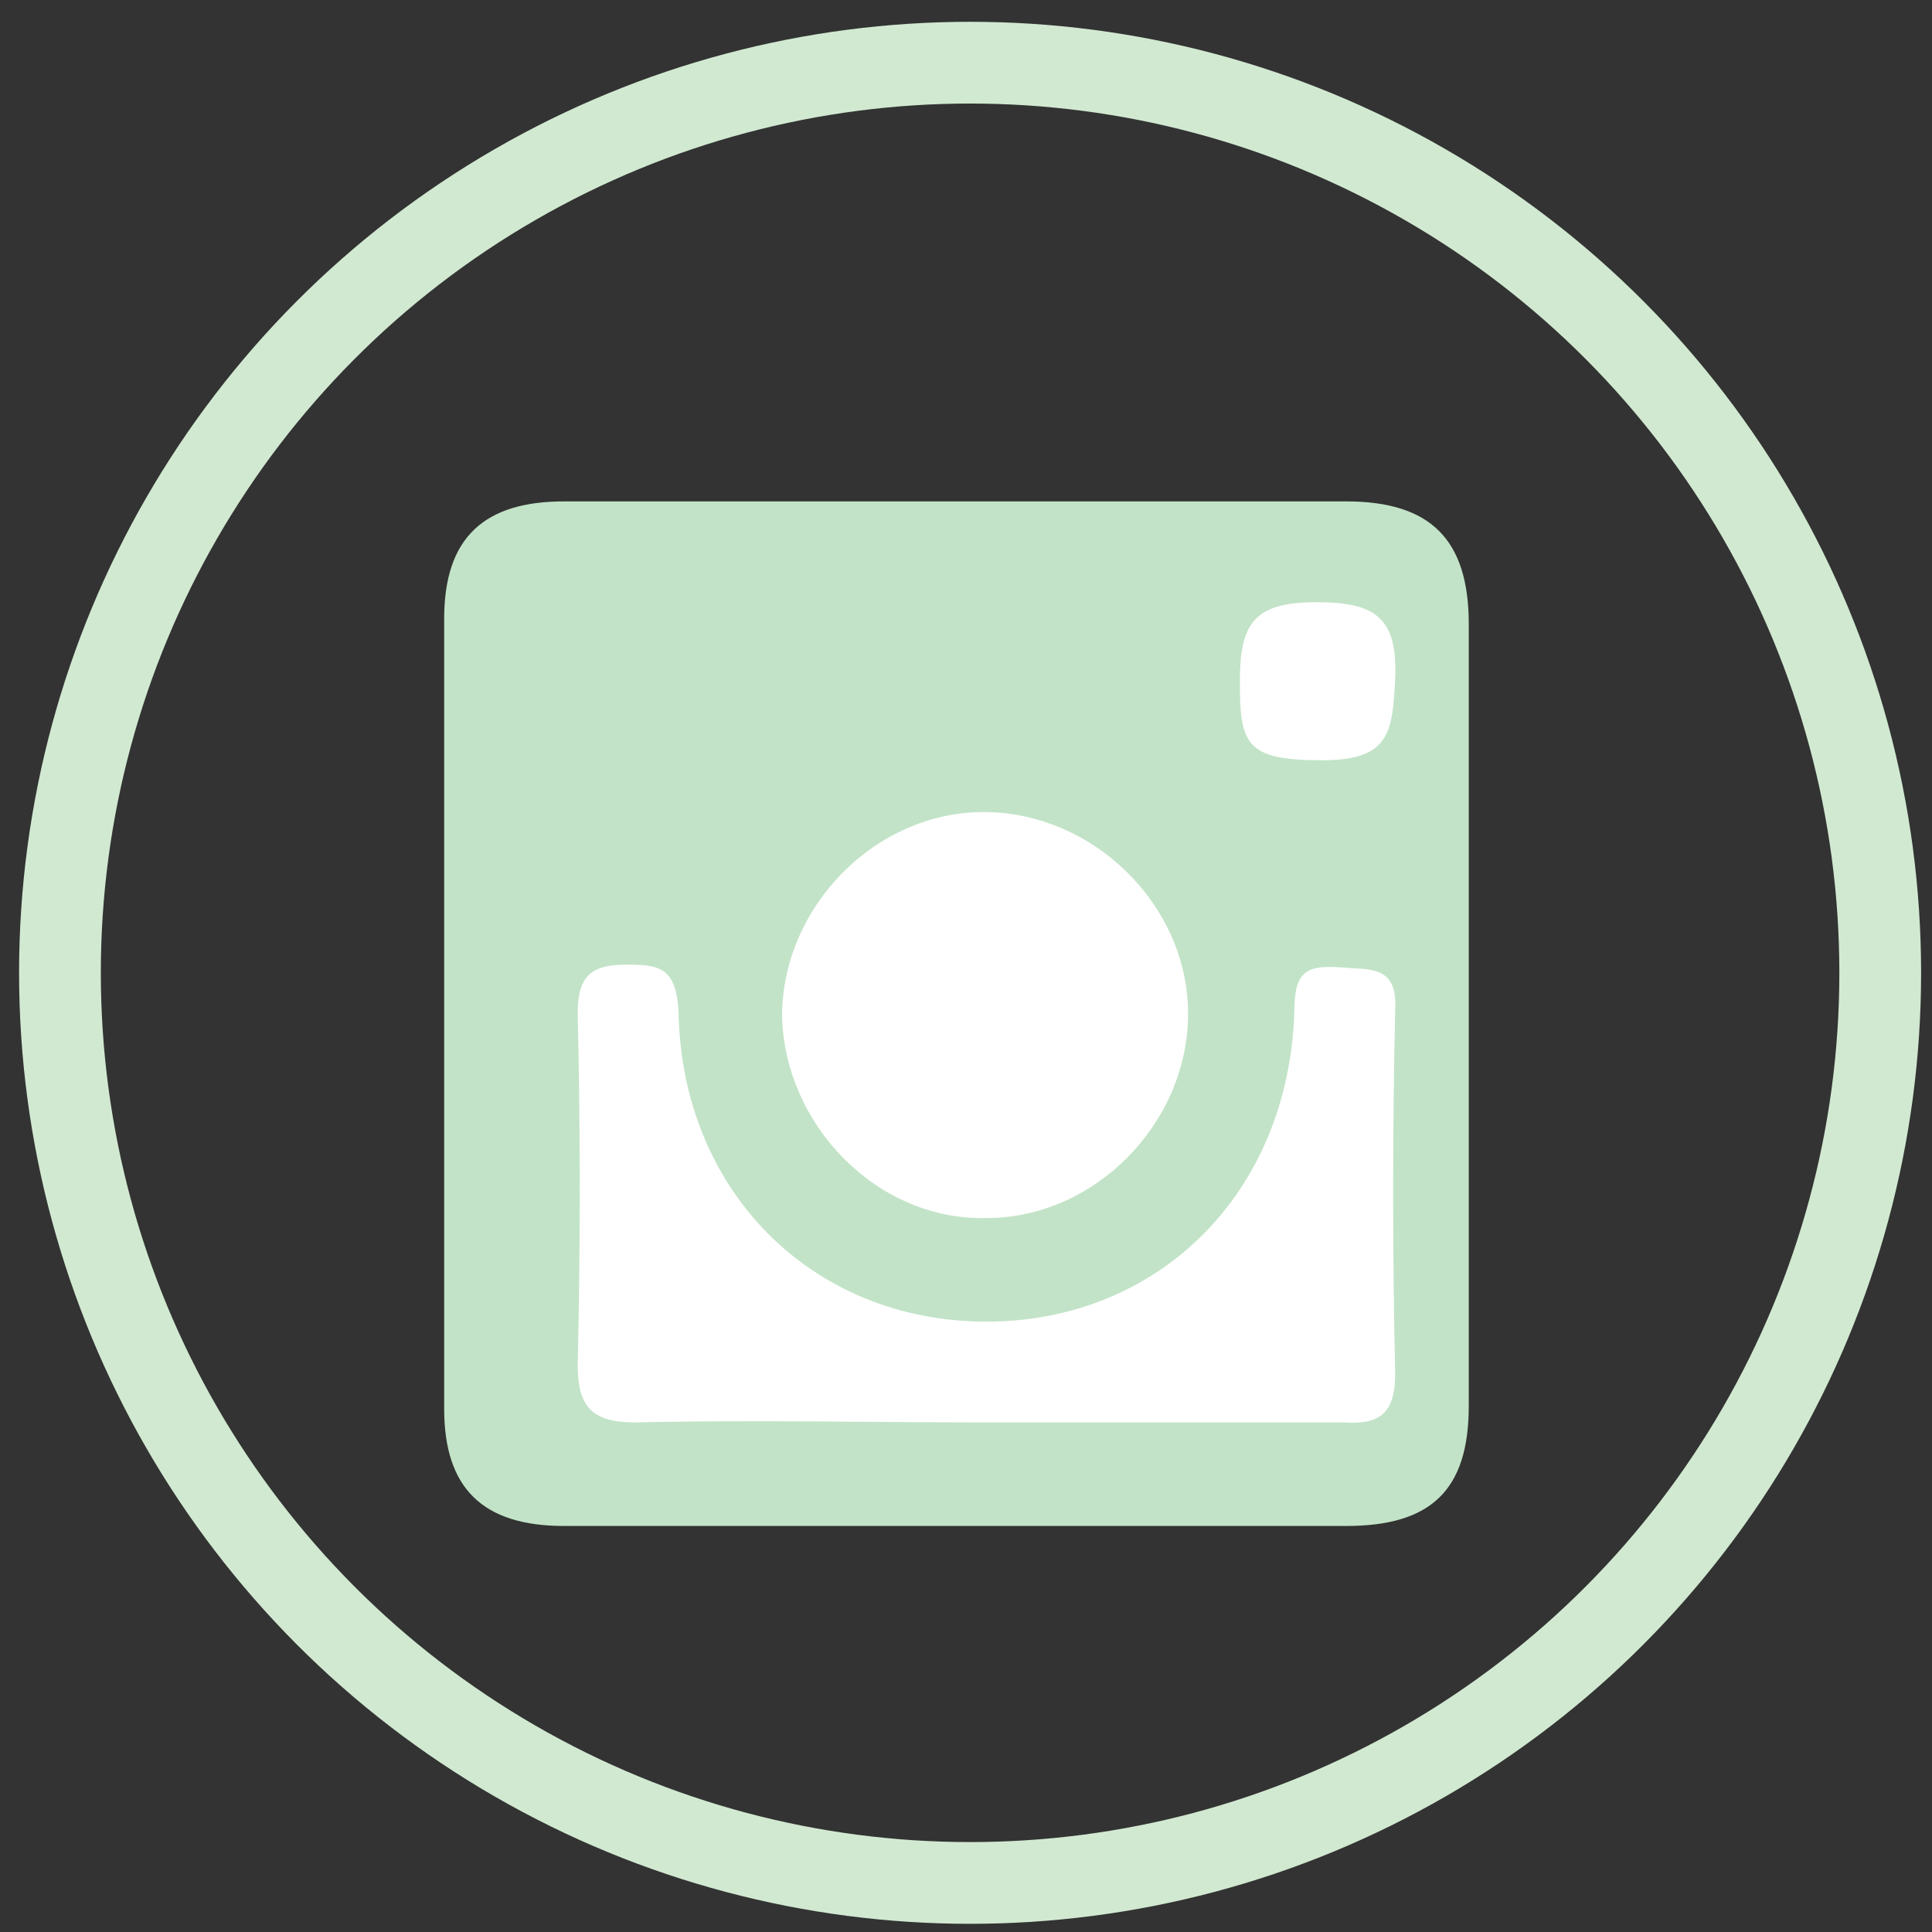 <?xml version="1.0" encoding="utf-8"?>
<!-- Generator: Adobe Illustrator 24.1.3, SVG Export Plug-In . SVG Version: 6.00 Build 0)  -->
<svg version="1.1" id="Layer_1" xmlns="http://www.w3.org/2000/svg" xmlns:xlink="http://www.w3.org/1999/xlink" x="0px" y="0px"
	 viewBox="0 0 70.9 70.9" style="enable-background:new 0 0 70.9 70.9;" xml:space="preserve">
<rect x="0" y="0" width="70.9" height="70.9" fill="#333333" stroke="none"/>
<style type="text/css">
	.st0{fill:none;stroke:#D1E9D1;stroke-width:3;stroke-linecap:round;stroke-linejoin:round;stroke-miterlimit:10;}
	.st1{fill:#C2E3C7;}
	.st2{fill:#FFFFFF;}
</style>
<circle class="st0" cx="35.6" cy="35.7" r="33.4"/>
<g>
	<path class="st1" d="M35.1,18.4c4.8,0,9.5,0,14.3,0c3.1,0,4.5,1.4,4.5,4.5c0,9.6,0,19.2,0,28.7c0,3.1-1.4,4.4-4.5,4.4
		c-9.6,0-19.2,0-28.7,0c-3,0-4.4-1.4-4.4-4.3c0-9.7,0-19.3,0-29c0-3,1.5-4.3,4.4-4.3C25.5,18.4,30.3,18.4,35.1,18.4z"/>
	<path class="st2" d="M28.7,37.3c0-4,3.4-7.5,7.4-7.5s7.5,3.4,7.5,7.4s-3.4,7.5-7.4,7.5C32.2,44.8,28.8,41.3,28.7,37.3z"/>
	<path class="st2" d="M48.5,27.9c-2.8,0-3-0.6-3-2.9c0-2.1,0.5-2.9,2.8-2.9c2.1,0,3,0.5,2.9,2.8C51.1,26.9,51,27.9,48.5,27.9z"/>
	<path class="st2" d="M36.2,52.2c-4.3,0-8.6-0.1-12.9,0c-1.6,0-2.1-0.6-2.1-2.1c0.1-4.3,0.1-8.6,0-12.9c0-1.4,0.5-1.8,1.8-1.8
		c1.2,0,1.8,0.1,1.9,1.7c0.1,6.6,4.9,11.4,11.3,11.4c6.3,0,11.1-4.7,11.3-11.4c0-1.4,0.4-1.7,1.7-1.6c1.1,0.1,2.1-0.1,2,1.6
		c-0.1,4.4-0.1,8.9,0,13.3c0,1.4-0.5,1.9-1.9,1.8C44.9,52.2,40.5,52.2,36.2,52.2z"/>
</g>
</svg>
